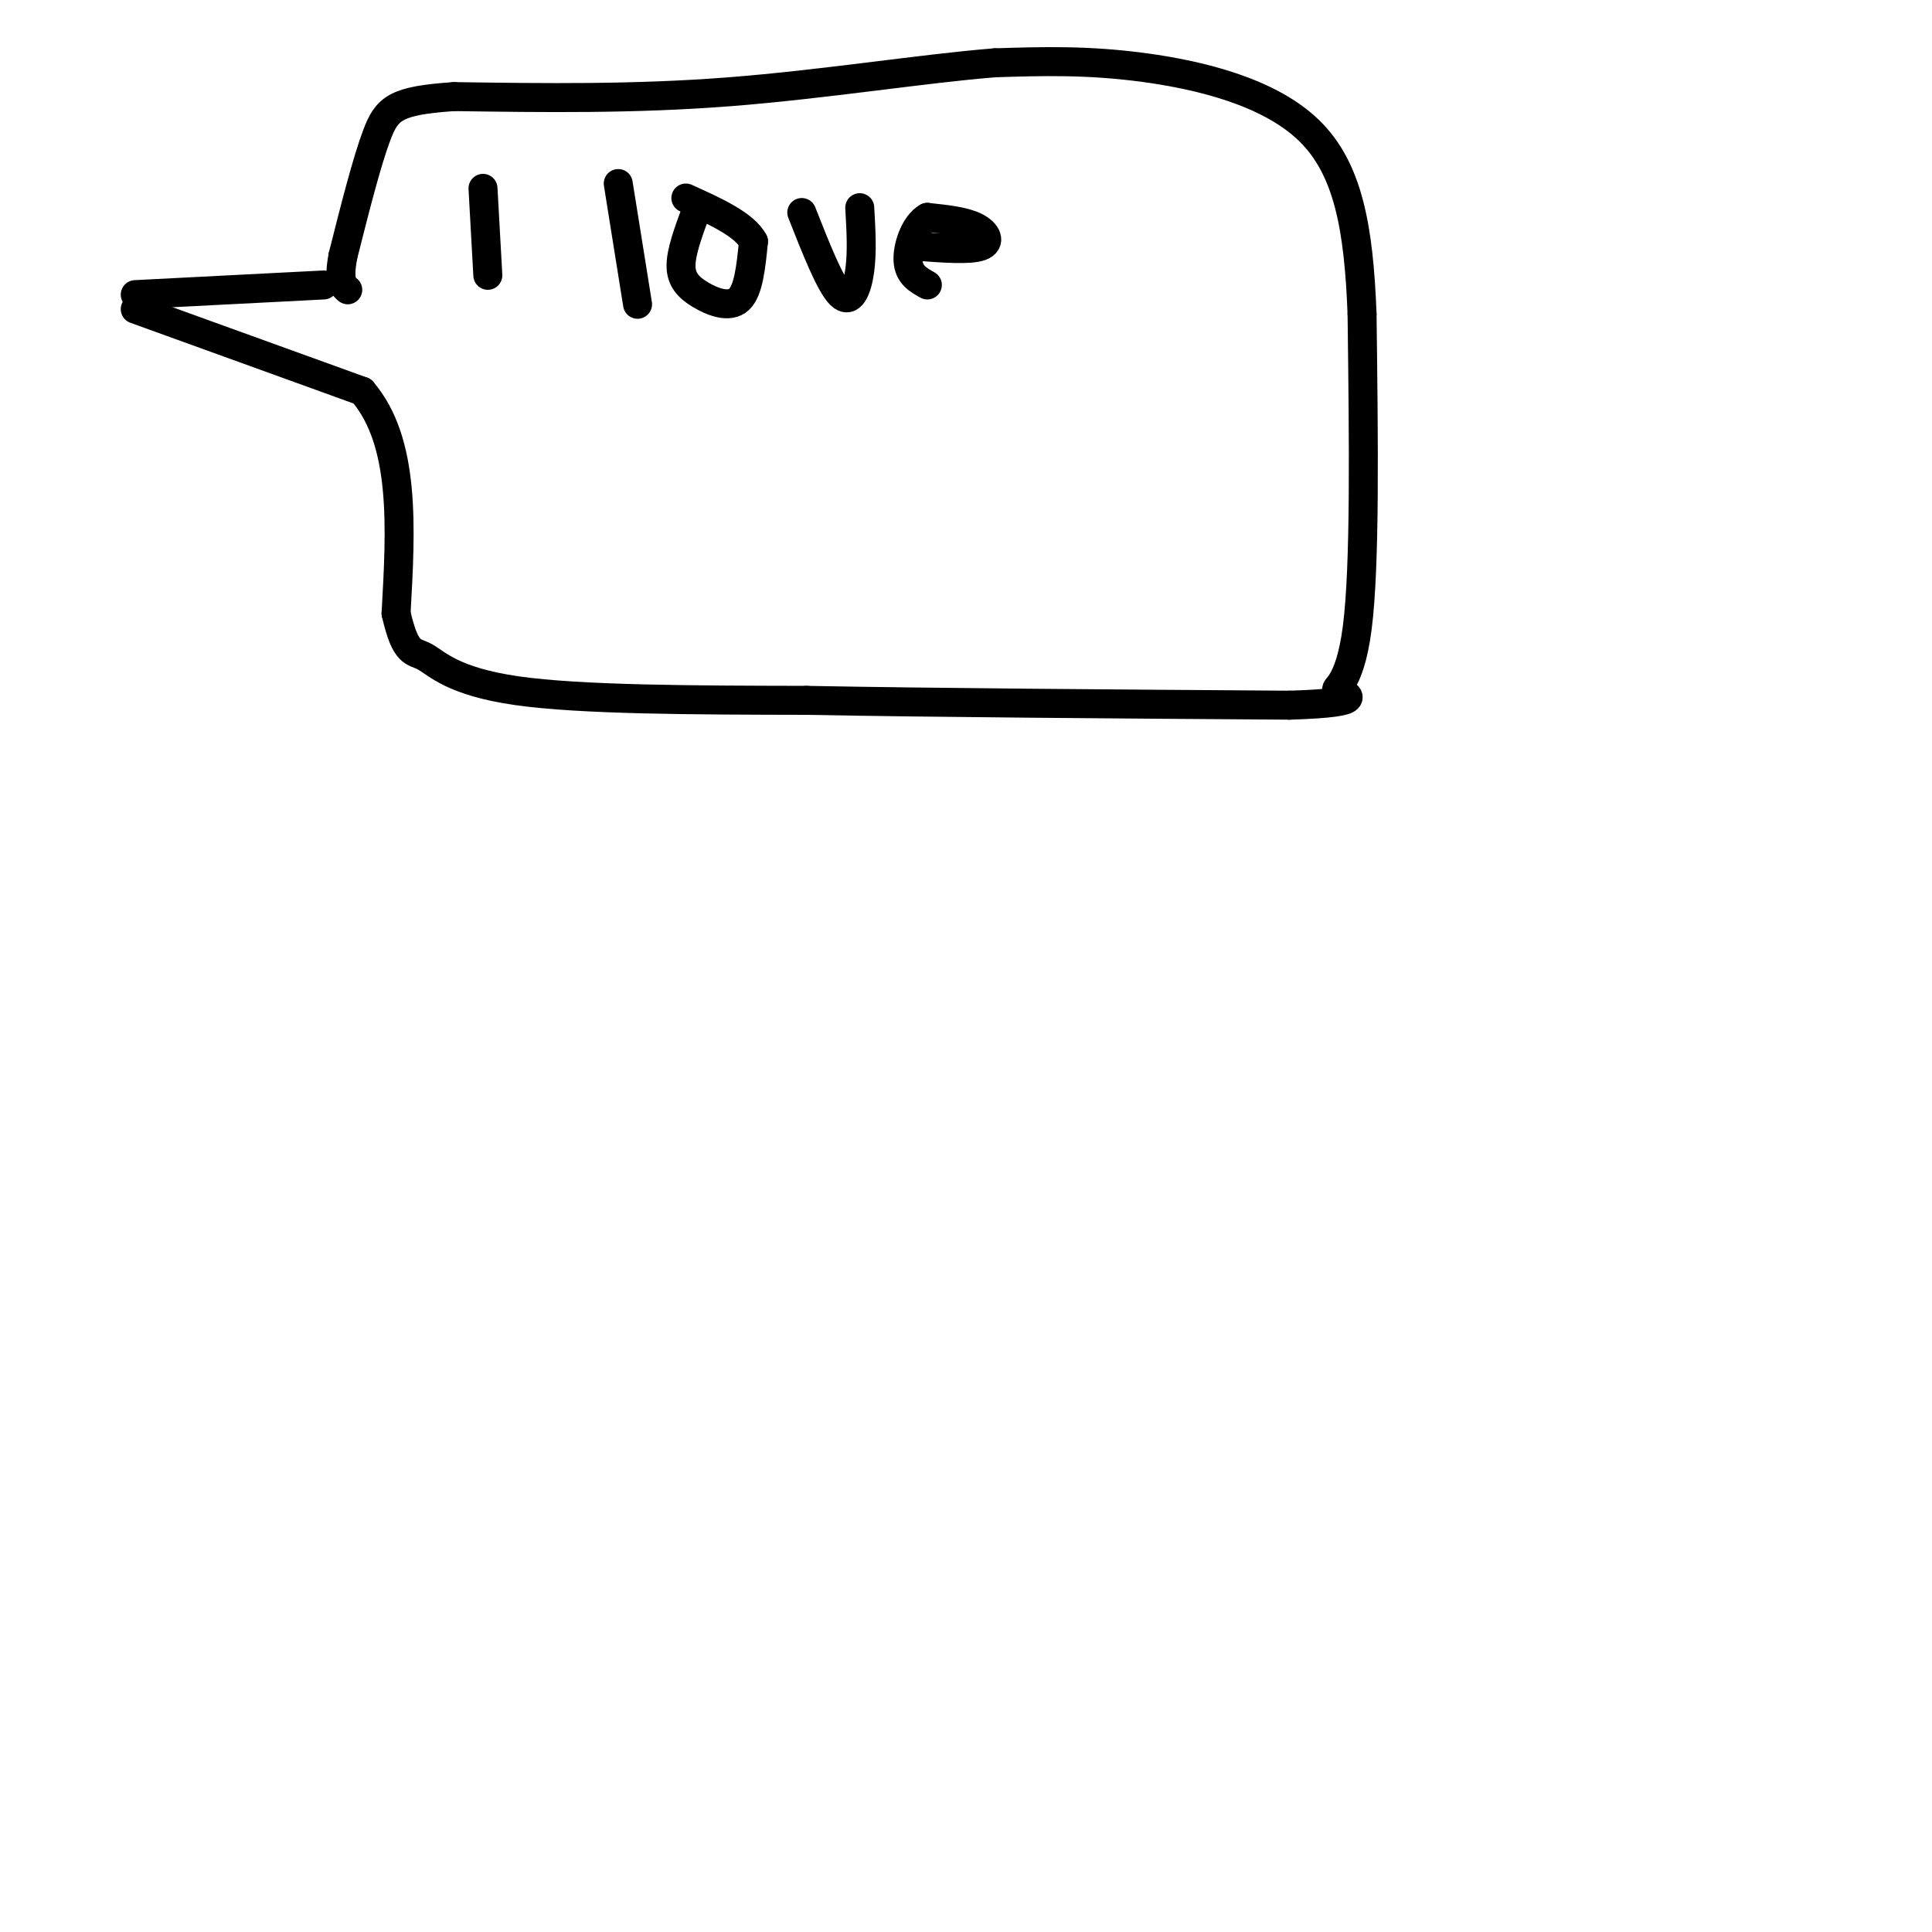 <svg viewBox='0 0 400 400' version='1.1' xmlns='http://www.w3.org/2000/svg' xmlns:xlink='http://www.w3.org/1999/xlink'><g fill='none' stroke='#000000' stroke-width='6' stroke-linecap='round' stroke-linejoin='round'><path d='M28,61c0.000,0.000 39.000,-2.000 39,-2'/><path d='M28,64c0.000,0.000 47.000,17.000 47,17'/><path d='M75,81c9.000,10.500 8.000,28.250 7,46'/><path d='M82,127c2.024,8.762 3.583,7.667 6,9c2.417,1.333 5.690,5.095 19,7c13.310,1.905 36.655,1.952 60,2'/><path d='M167,145c26.667,0.500 63.333,0.750 100,1'/><path d='M267,146c17.512,-0.524 11.292,-2.333 10,-3c-1.292,-0.667 2.345,-0.190 4,-13c1.655,-12.810 1.327,-38.905 1,-65'/><path d='M282,65c-0.679,-17.893 -2.875,-30.125 -11,-38c-8.125,-7.875 -22.179,-11.393 -34,-13c-11.821,-1.607 -21.411,-1.304 -31,-1'/><path d='M206,13c-14.511,1.133 -35.289,4.467 -55,6c-19.711,1.533 -38.356,1.267 -57,1'/><path d='M94,20c-12.111,0.822 -13.889,2.378 -16,8c-2.111,5.622 -4.556,15.311 -7,25'/><path d='M71,53c-1.000,5.333 0.000,6.167 1,7'/><path d='M100,39c0.000,0.000 1.000,18.000 1,18'/><path d='M128,38c0.000,0.000 4.000,25.000 4,25'/><path d='M144,44c-1.500,4.071 -3.000,8.143 -3,11c0.000,2.857 1.500,4.500 4,6c2.500,1.500 6.000,2.857 8,1c2.000,-1.857 2.500,-6.929 3,-12'/><path d='M156,50c-1.833,-3.500 -7.917,-6.250 -14,-9'/><path d='M166,44c2.933,7.444 5.867,14.889 8,17c2.133,2.111 3.467,-1.111 4,-5c0.533,-3.889 0.267,-8.444 0,-13'/><path d='M190,51c5.378,0.400 10.756,0.800 13,0c2.244,-0.800 1.356,-2.800 -1,-4c-2.356,-1.200 -6.178,-1.600 -10,-2'/><path d='M192,45c-2.622,1.467 -4.178,6.133 -4,9c0.178,2.867 2.089,3.933 4,5'/></g>
</svg>
